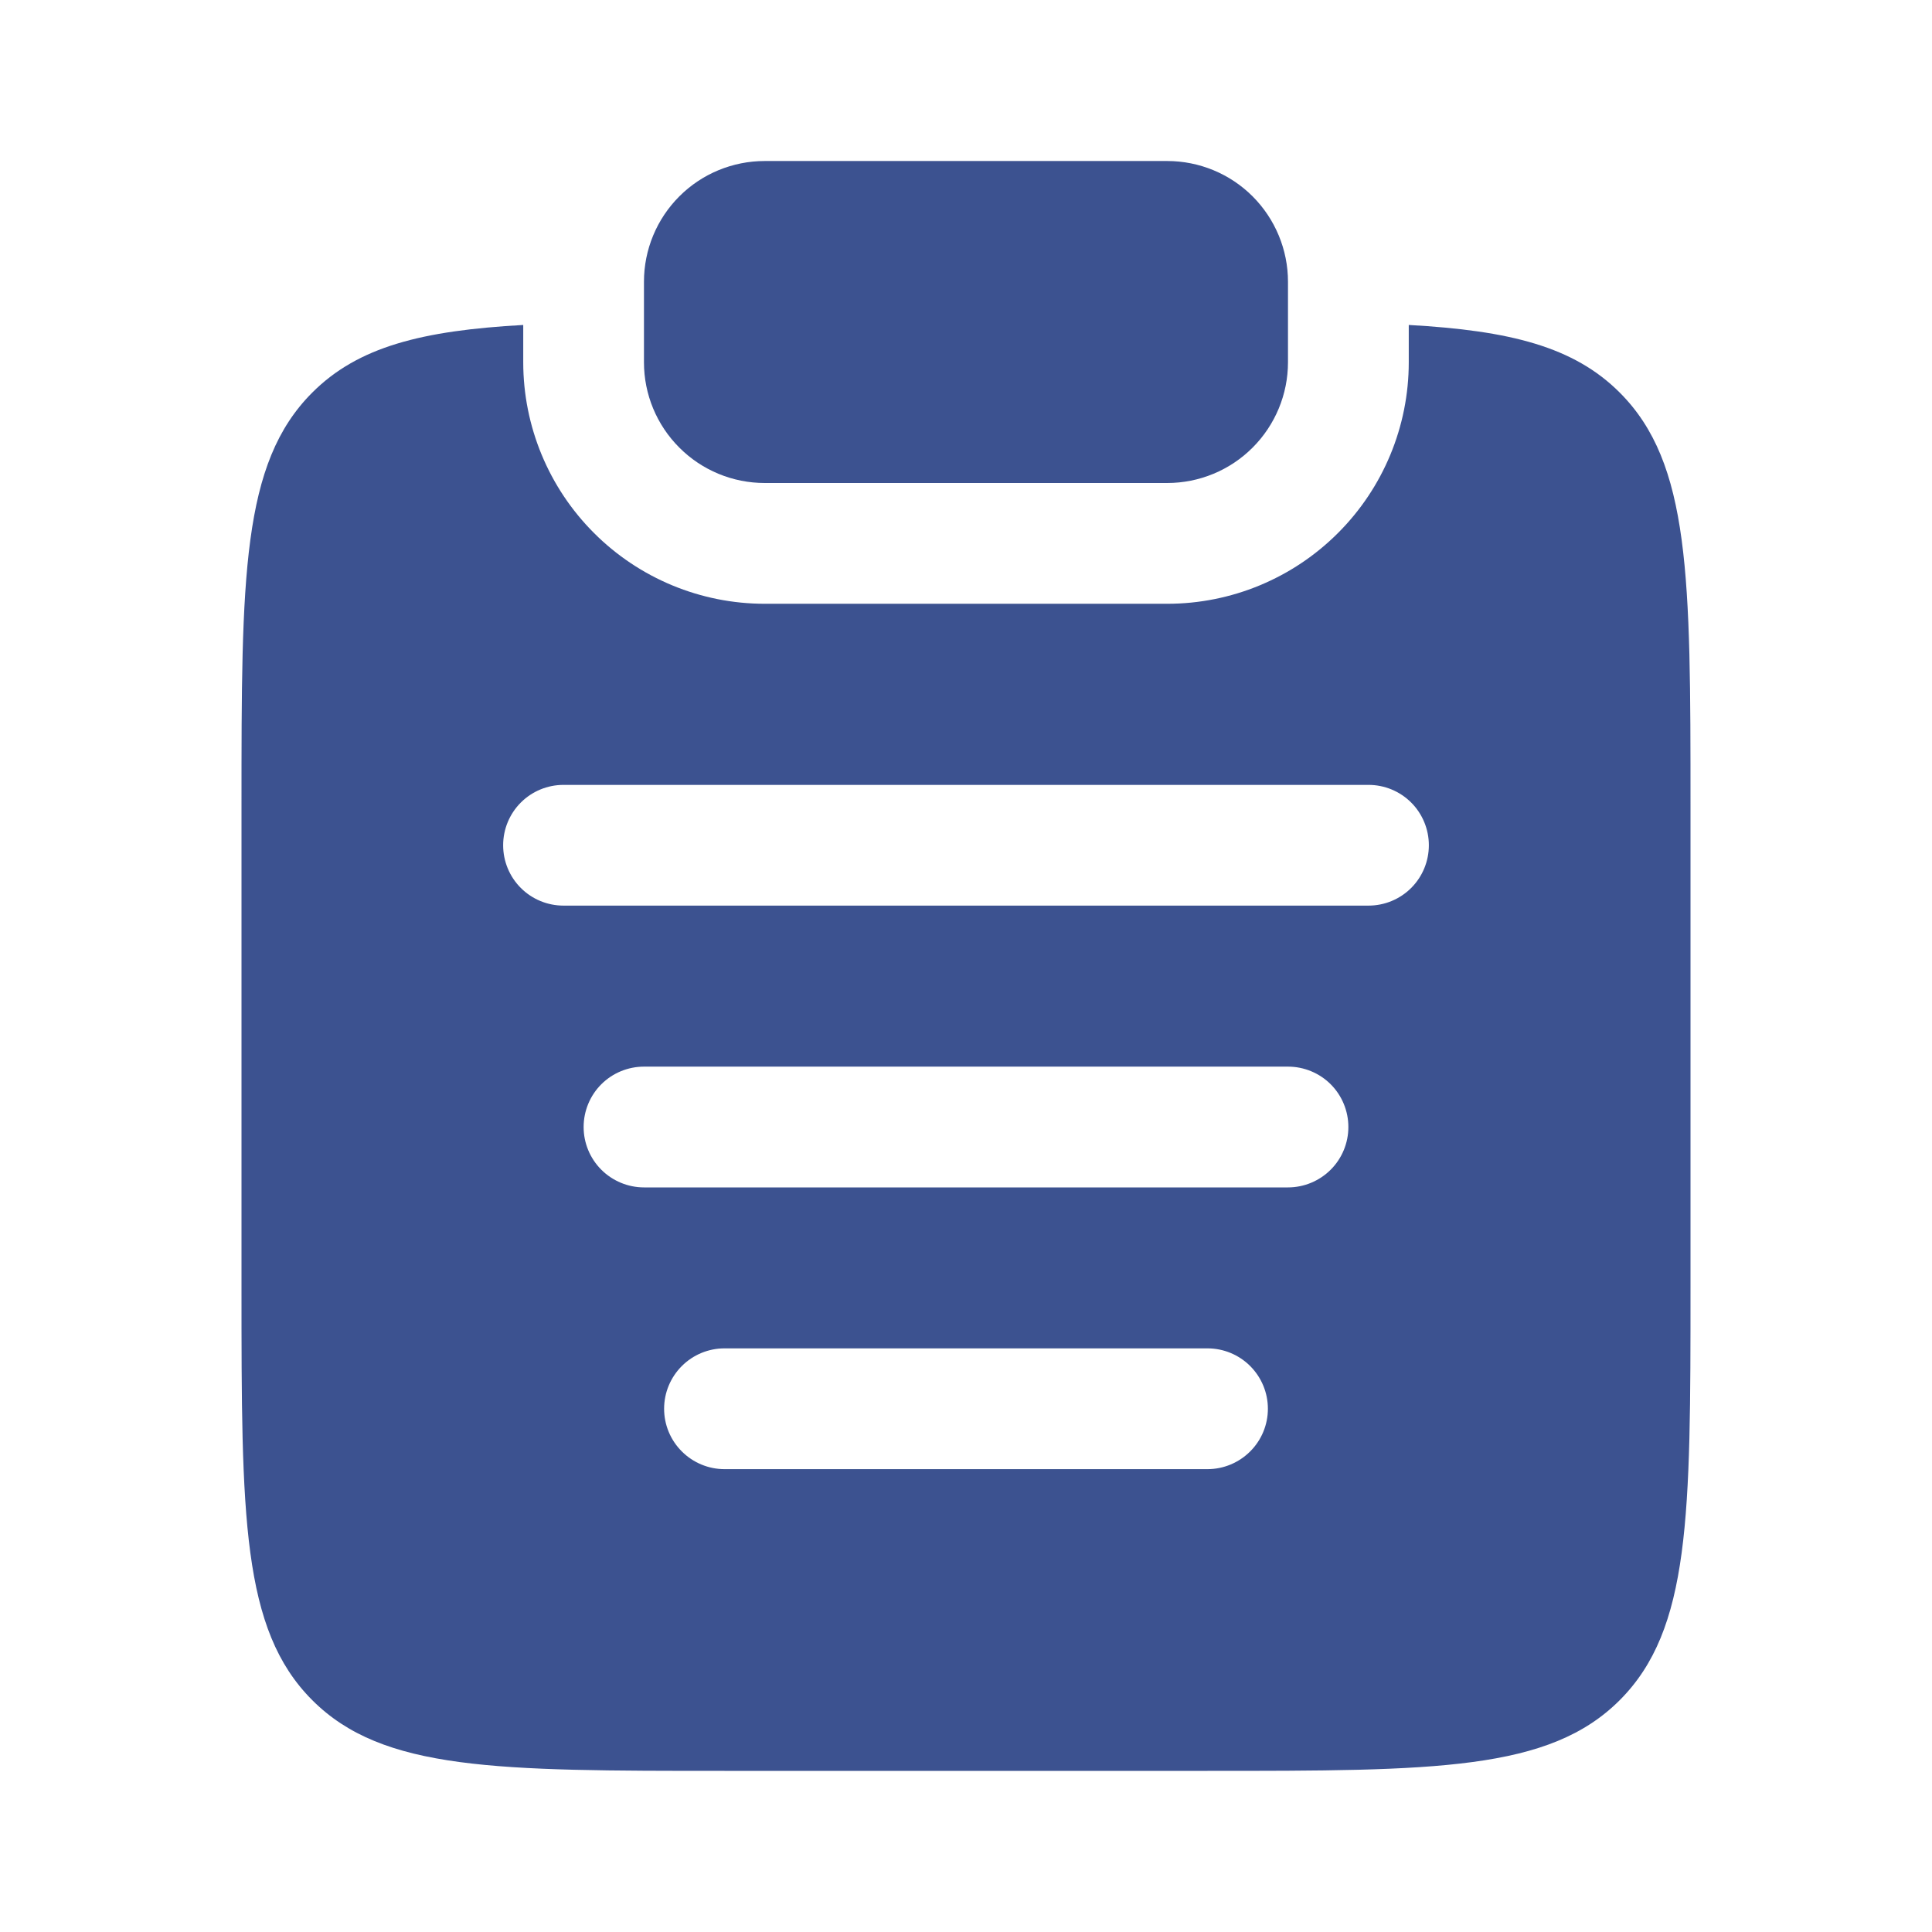 <svg width="35" height="35" viewBox="0 0 35 35" fill="none" xmlns="http://www.w3.org/2000/svg">
<path d="M11.666 5.104C11.666 4.524 11.896 3.968 12.307 3.557C12.717 3.147 13.273 2.917 13.854 2.917H21.145C21.725 2.917 22.282 3.147 22.692 3.557C23.102 3.968 23.333 4.524 23.333 5.104V6.563C23.333 7.143 23.102 7.699 22.692 8.109C22.282 8.52 21.725 8.75 21.145 8.75H13.854C13.273 8.75 12.717 8.52 12.307 8.109C11.896 7.699 11.666 7.143 11.666 6.563V5.104Z" fill="#3C5290"/>
<path fill-rule="evenodd" clip-rule="evenodd" d="M9.479 5.887C7.645 5.989 6.487 6.281 5.657 7.112C4.375 8.394 4.375 10.456 4.375 14.581V23.331C4.375 27.456 4.375 29.518 5.657 30.8C6.937 32.081 9.001 32.081 13.125 32.081H21.875C25.999 32.081 28.063 32.081 29.343 30.8C30.625 29.517 30.625 27.456 30.625 23.331V14.581C30.625 10.456 30.625 8.394 29.343 7.112C28.513 6.281 27.355 5.989 25.521 5.887V6.563C25.521 7.723 25.06 8.836 24.239 9.656C23.419 10.477 22.306 10.938 21.146 10.938H13.854C12.694 10.938 11.581 10.477 10.761 9.656C9.94 8.836 9.479 7.723 9.479 6.563V5.887ZM9.115 15.312C9.115 15.023 9.23 14.744 9.435 14.539C9.64 14.334 9.918 14.219 10.208 14.219H24.792C25.082 14.219 25.36 14.334 25.565 14.539C25.77 14.744 25.885 15.023 25.885 15.312C25.885 15.603 25.77 15.881 25.565 16.086C25.36 16.291 25.082 16.406 24.792 16.406H10.208C9.918 16.406 9.64 16.291 9.435 16.086C9.23 15.881 9.115 15.603 9.115 15.312ZM10.573 20.417C10.573 20.127 10.688 19.848 10.893 19.643C11.098 19.438 11.377 19.323 11.667 19.323H23.333C23.623 19.323 23.902 19.438 24.107 19.643C24.312 19.848 24.427 20.127 24.427 20.417C24.427 20.707 24.312 20.985 24.107 21.19C23.902 21.395 23.623 21.511 23.333 21.511H11.667C11.377 21.511 11.098 21.395 10.893 21.19C10.688 20.985 10.573 20.707 10.573 20.417ZM12.031 25.521C12.031 25.231 12.146 24.953 12.352 24.747C12.557 24.542 12.835 24.427 13.125 24.427H21.875C22.165 24.427 22.443 24.542 22.648 24.747C22.854 24.953 22.969 25.231 22.969 25.521C22.969 25.811 22.854 26.089 22.648 26.294C22.443 26.499 22.165 26.615 21.875 26.615H13.125C12.835 26.615 12.557 26.499 12.352 26.294C12.146 26.089 12.031 25.811 12.031 25.521Z" fill="#3C5290"/>
</svg>
